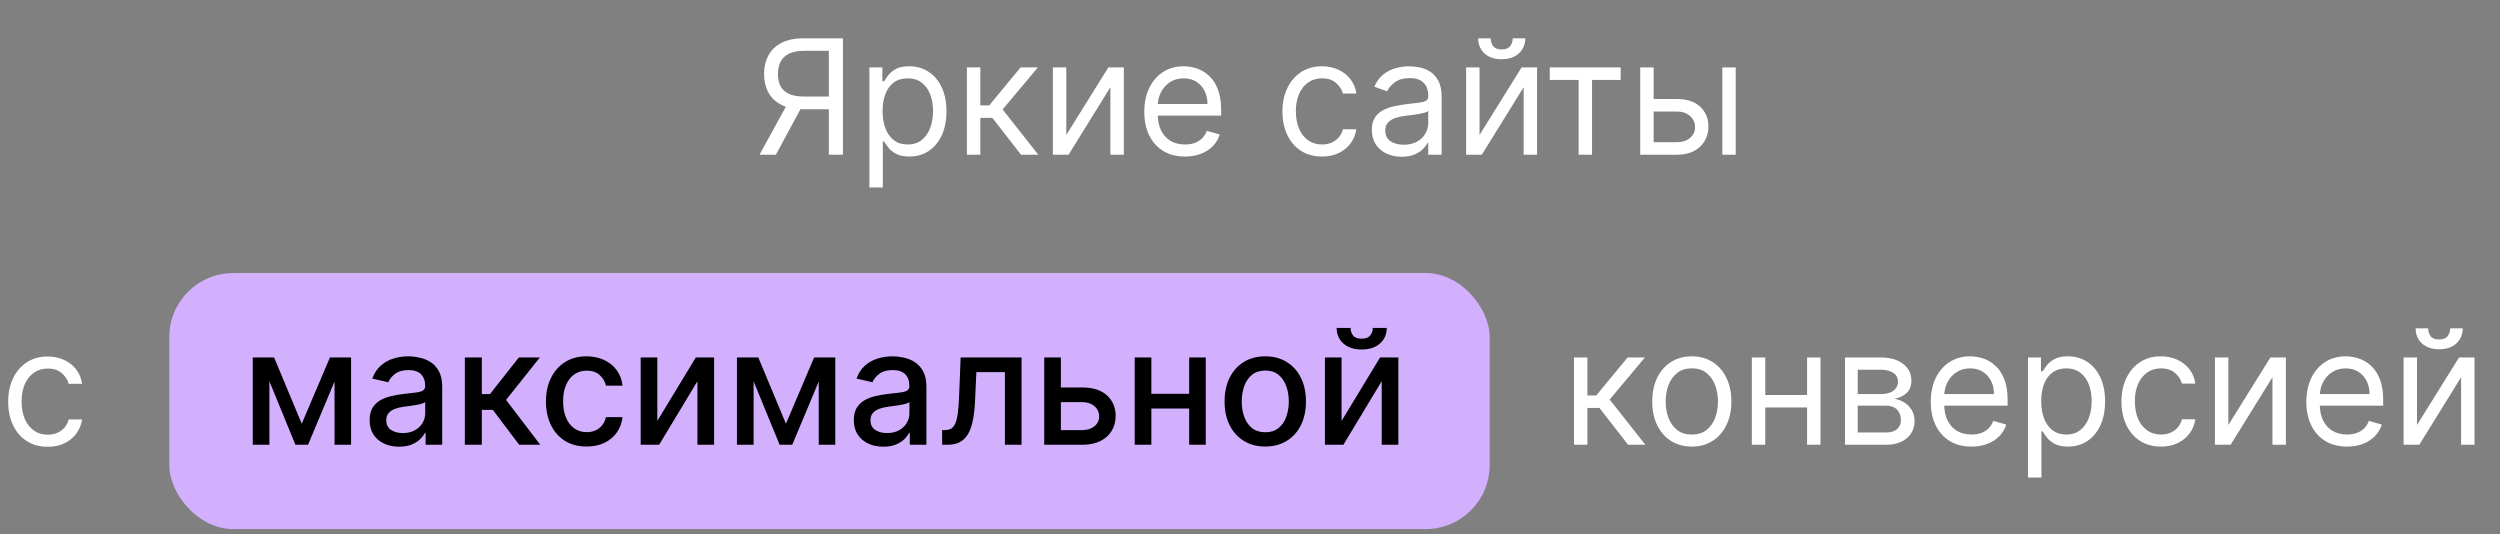 <?xml version="1.0" encoding="UTF-8"?> <svg xmlns="http://www.w3.org/2000/svg" width="220" height="47" viewBox="0 0 220 47" fill="none"><rect x="0" y="0" width="220" height="47" fill="#808080" stroke="none"/> <path d="M74.18 13.615H72.939V4.473H70.759C70.205 4.473 69.76 4.558 69.424 4.728C69.087 4.894 68.842 5.131 68.688 5.438C68.535 5.745 68.458 6.103 68.458 6.513C68.458 6.923 68.533 7.277 68.683 7.573C68.837 7.867 69.08 8.094 69.413 8.254C69.75 8.414 70.192 8.494 70.739 8.494H73.5V9.614H70.699C69.905 9.614 69.254 9.482 68.743 9.219C68.233 8.952 67.855 8.585 67.608 8.119C67.361 7.652 67.238 7.117 67.238 6.513C67.238 5.91 67.361 5.371 67.608 4.898C67.855 4.424 68.235 4.052 68.748 3.782C69.262 3.509 69.919 3.372 70.719 3.372H74.18V13.615ZM69.359 9.014H70.759L68.278 13.615H66.838L69.359 9.014ZM76.507 16.496V5.933H77.647V7.153H77.787C77.874 7.02 77.994 6.85 78.147 6.643C78.304 6.433 78.527 6.246 78.817 6.083C79.111 5.916 79.508 5.833 80.008 5.833C80.655 5.833 81.225 5.995 81.718 6.318C82.212 6.641 82.597 7.1 82.874 7.693C83.15 8.287 83.289 8.987 83.289 9.794C83.289 10.608 83.15 11.313 82.874 11.91C82.597 12.503 82.213 12.963 81.723 13.29C81.233 13.613 80.668 13.775 80.028 13.775C79.534 13.775 79.139 13.694 78.843 13.53C78.546 13.363 78.317 13.175 78.157 12.965C77.997 12.752 77.874 12.575 77.787 12.435H77.687V16.496H76.507ZM77.667 9.774C77.667 10.354 77.752 10.866 77.922 11.309C78.092 11.75 78.341 12.095 78.667 12.345C78.994 12.591 79.394 12.715 79.868 12.715C80.361 12.715 80.773 12.585 81.103 12.325C81.436 12.061 81.687 11.708 81.853 11.264C82.023 10.818 82.108 10.321 82.108 9.774C82.108 9.234 82.025 8.747 81.858 8.314C81.695 7.877 81.447 7.532 81.113 7.278C80.783 7.022 80.368 6.893 79.868 6.893C79.388 6.893 78.984 7.015 78.657 7.258C78.331 7.498 78.084 7.835 77.917 8.269C77.751 8.699 77.667 9.201 77.667 9.774ZM85.089 13.615V5.933H86.27V9.274H87.05L89.811 5.933H91.331L88.23 9.634L91.371 13.615H89.851L87.33 10.374H86.27V13.615H85.089ZM93.834 11.875L97.535 5.933H98.896V13.615H97.715V7.673L94.034 13.615H92.654V5.933H93.834V11.875ZM104.278 13.775C103.538 13.775 102.9 13.612 102.363 13.285C101.829 12.955 101.418 12.495 101.128 11.905C100.841 11.311 100.697 10.621 100.697 9.834C100.697 9.047 100.841 8.354 101.128 7.753C101.418 7.15 101.821 6.68 102.338 6.343C102.858 6.003 103.465 5.833 104.158 5.833C104.559 5.833 104.954 5.9 105.344 6.033C105.734 6.166 106.089 6.383 106.409 6.683C106.729 6.98 106.984 7.373 107.174 7.863C107.364 8.354 107.459 8.957 107.459 9.674V10.174H101.538V9.154H106.259C106.259 8.72 106.172 8.334 105.999 7.994C105.829 7.653 105.586 7.385 105.269 7.188C104.955 6.992 104.585 6.893 104.158 6.893C103.688 6.893 103.282 7.01 102.938 7.243C102.598 7.473 102.336 7.773 102.153 8.144C101.969 8.514 101.878 8.91 101.878 9.334V10.014C101.878 10.594 101.978 11.086 102.178 11.489C102.381 11.89 102.663 12.195 103.023 12.405C103.383 12.611 103.802 12.715 104.278 12.715C104.589 12.715 104.869 12.671 105.119 12.585C105.372 12.495 105.591 12.361 105.774 12.185C105.957 12.005 106.099 11.781 106.199 11.514L107.339 11.835C107.219 12.221 107.018 12.562 106.734 12.855C106.451 13.145 106.101 13.372 105.684 13.535C105.267 13.695 104.799 13.775 104.278 13.775ZM116.337 13.775C115.617 13.775 114.997 13.605 114.476 13.265C113.956 12.925 113.556 12.456 113.276 11.86C112.996 11.263 112.856 10.581 112.856 9.814C112.856 9.034 112.999 8.345 113.286 7.748C113.576 7.148 113.98 6.68 114.496 6.343C115.017 6.003 115.623 5.833 116.317 5.833C116.857 5.833 117.344 5.933 117.777 6.133C118.211 6.333 118.566 6.613 118.843 6.973C119.119 7.333 119.291 7.753 119.358 8.234H118.177C118.087 7.883 117.887 7.573 117.577 7.303C117.271 7.03 116.857 6.893 116.337 6.893C115.877 6.893 115.473 7.013 115.127 7.253C114.783 7.49 114.515 7.825 114.321 8.259C114.131 8.689 114.036 9.194 114.036 9.774C114.036 10.367 114.13 10.884 114.316 11.325C114.506 11.765 114.773 12.106 115.117 12.35C115.463 12.593 115.87 12.715 116.337 12.715C116.644 12.715 116.922 12.662 117.172 12.555C117.422 12.448 117.634 12.295 117.807 12.095C117.981 11.895 118.104 11.655 118.177 11.374H119.358C119.291 11.828 119.126 12.236 118.863 12.6C118.603 12.96 118.257 13.247 117.827 13.46C117.401 13.67 116.904 13.775 116.337 13.775ZM123.344 13.795C122.857 13.795 122.415 13.704 122.019 13.52C121.622 13.333 121.307 13.065 121.073 12.715C120.84 12.361 120.723 11.935 120.723 11.434C120.723 10.994 120.81 10.638 120.983 10.364C121.157 10.087 121.388 9.871 121.678 9.714C121.969 9.557 122.289 9.441 122.639 9.364C122.992 9.284 123.347 9.221 123.704 9.174C124.171 9.114 124.549 9.069 124.839 9.039C125.133 9.005 125.346 8.95 125.48 8.874C125.616 8.797 125.685 8.664 125.685 8.474V8.434C125.685 7.94 125.55 7.557 125.279 7.283C125.013 7.01 124.608 6.873 124.064 6.873C123.501 6.873 123.059 6.997 122.739 7.243C122.419 7.49 122.194 7.753 122.064 8.034L120.943 7.633C121.143 7.167 121.41 6.803 121.743 6.543C122.08 6.28 122.447 6.096 122.844 5.993C123.244 5.886 123.637 5.833 124.024 5.833C124.271 5.833 124.554 5.863 124.874 5.923C125.198 5.98 125.51 6.098 125.81 6.278C126.113 6.458 126.365 6.73 126.565 7.093C126.765 7.457 126.865 7.943 126.865 8.554V13.615H125.685V12.575H125.625C125.545 12.742 125.411 12.92 125.224 13.11C125.038 13.3 124.789 13.462 124.479 13.595C124.169 13.729 123.791 13.795 123.344 13.795ZM123.524 12.735C123.991 12.735 124.384 12.643 124.704 12.46C125.028 12.276 125.271 12.04 125.435 11.75C125.601 11.46 125.685 11.154 125.685 10.834V9.754C125.635 9.814 125.525 9.869 125.354 9.919C125.188 9.966 124.994 10.007 124.774 10.044C124.558 10.077 124.346 10.107 124.139 10.134C123.936 10.158 123.771 10.178 123.644 10.194C123.337 10.234 123.051 10.299 122.784 10.389C122.52 10.476 122.307 10.608 122.144 10.784C121.984 10.958 121.904 11.194 121.904 11.495C121.904 11.905 122.055 12.215 122.359 12.425C122.665 12.632 123.054 12.735 123.524 12.735ZM130.2 11.875L133.901 5.933H135.261V13.615H134.081V7.673L130.4 13.615H129.019V5.933H130.2V11.875ZM133.12 3.372H134.221C134.221 3.912 134.034 4.354 133.661 4.698C133.287 5.041 132.78 5.213 132.14 5.213C131.51 5.213 131.008 5.041 130.635 4.698C130.265 4.354 130.08 3.912 130.08 3.372H131.18C131.18 3.632 131.252 3.861 131.395 4.057C131.542 4.254 131.79 4.352 132.14 4.352C132.49 4.352 132.74 4.254 132.89 4.057C133.044 3.861 133.12 3.632 133.12 3.372ZM136.378 7.033V5.933H142.619V7.033H140.099V13.615H138.918V7.033H136.378ZM145.361 8.714H147.562C148.462 8.714 149.151 8.942 149.628 9.399C150.104 9.856 150.343 10.434 150.343 11.134C150.343 11.595 150.236 12.013 150.023 12.39C149.809 12.763 149.496 13.062 149.083 13.285C148.669 13.505 148.162 13.615 147.562 13.615H144.341V5.933H145.522V12.515H147.562C148.029 12.515 148.412 12.391 148.712 12.145C149.012 11.898 149.163 11.581 149.163 11.194C149.163 10.788 149.012 10.456 148.712 10.199C148.412 9.942 148.029 9.814 147.562 9.814H145.361V8.714ZM151.563 13.615V5.933H152.744V13.615H151.563Z" fill="white"></path> <path d="M138.51 39.139V31.457H139.69V34.798H140.471L143.231 31.457H144.752L141.651 35.158L144.792 39.139H143.271L140.751 35.898H139.69V39.139H138.51ZM148.879 39.299C148.186 39.299 147.577 39.134 147.054 38.804C146.534 38.474 146.127 38.012 145.833 37.418C145.543 36.825 145.398 36.131 145.398 35.338C145.398 34.538 145.543 33.839 145.833 33.242C146.127 32.645 146.534 32.182 147.054 31.852C147.577 31.522 148.186 31.357 148.879 31.357C149.573 31.357 150.18 31.522 150.7 31.852C151.223 32.182 151.63 32.645 151.92 33.242C152.213 33.839 152.36 34.538 152.36 35.338C152.36 36.131 152.213 36.825 151.92 37.418C151.63 38.012 151.223 38.474 150.7 38.804C150.18 39.134 149.573 39.299 148.879 39.299ZM148.879 38.239C149.406 38.239 149.839 38.103 150.18 37.833C150.52 37.563 150.771 37.208 150.935 36.768C151.098 36.328 151.18 35.851 151.18 35.338C151.18 34.824 151.098 34.346 150.935 33.902C150.771 33.459 150.52 33.1 150.18 32.827C149.839 32.554 149.406 32.417 148.879 32.417C148.352 32.417 147.919 32.554 147.579 32.827C147.239 33.1 146.987 33.459 146.824 33.902C146.66 34.346 146.579 34.824 146.579 35.338C146.579 35.851 146.66 36.328 146.824 36.768C146.987 37.208 147.239 37.563 147.579 37.833C147.919 38.103 148.352 38.239 148.879 38.239ZM159.303 34.758V35.858H155.062V34.758H159.303ZM155.342 31.457V39.139H154.162V31.457H155.342ZM160.204 31.457V39.139H159.023V31.457H160.204ZM162.359 39.139V31.457H165.5C166.327 31.457 166.984 31.643 167.471 32.017C167.958 32.39 168.201 32.884 168.201 33.497C168.201 33.964 168.063 34.326 167.786 34.583C167.509 34.836 167.154 35.008 166.721 35.098C167.004 35.138 167.279 35.238 167.546 35.398C167.816 35.558 168.039 35.778 168.216 36.058C168.393 36.335 168.481 36.675 168.481 37.078C168.481 37.472 168.381 37.823 168.181 38.133C167.981 38.444 167.694 38.689 167.321 38.869C166.947 39.049 166.5 39.139 165.98 39.139H162.359ZM163.48 38.059H165.98C166.387 38.059 166.706 37.962 166.936 37.768C167.166 37.575 167.281 37.312 167.281 36.978C167.281 36.581 167.166 36.27 166.936 36.043C166.706 35.813 166.387 35.698 165.98 35.698H163.48V38.059ZM163.48 34.678H165.5C165.817 34.678 166.089 34.634 166.315 34.547C166.542 34.458 166.716 34.331 166.836 34.167C166.959 34.001 167.021 33.804 167.021 33.577C167.021 33.254 166.886 33 166.616 32.817C166.345 32.63 165.974 32.537 165.5 32.537H163.48V34.678ZM173.489 39.299C172.749 39.299 172.11 39.136 171.573 38.809C171.04 38.479 170.628 38.019 170.338 37.428C170.051 36.835 169.908 36.145 169.908 35.358C169.908 34.571 170.051 33.877 170.338 33.277C170.628 32.674 171.031 32.203 171.548 31.867C172.068 31.527 172.675 31.357 173.369 31.357C173.769 31.357 174.164 31.423 174.554 31.557C174.944 31.69 175.299 31.907 175.619 32.207C175.939 32.504 176.195 32.897 176.385 33.387C176.575 33.877 176.67 34.481 176.67 35.198V35.698H170.748V34.678H175.469C175.469 34.244 175.383 33.857 175.209 33.517C175.039 33.177 174.796 32.909 174.479 32.712C174.166 32.515 173.795 32.417 173.369 32.417C172.899 32.417 172.492 32.534 172.148 32.767C171.808 32.997 171.547 33.297 171.363 33.667C171.18 34.037 171.088 34.434 171.088 34.858V35.538C171.088 36.118 171.188 36.61 171.388 37.013C171.592 37.413 171.873 37.718 172.233 37.928C172.593 38.135 173.012 38.239 173.489 38.239C173.799 38.239 174.079 38.195 174.329 38.108C174.582 38.019 174.801 37.885 174.984 37.708C175.168 37.528 175.309 37.305 175.409 37.038L176.55 37.358C176.43 37.745 176.228 38.085 175.944 38.379C175.661 38.669 175.311 38.895 174.894 39.059C174.477 39.219 174.009 39.299 173.489 39.299ZM178.465 42.02V31.457H179.605V32.677H179.746C179.832 32.544 179.952 32.373 180.106 32.167C180.262 31.957 180.486 31.77 180.776 31.607C181.069 31.44 181.466 31.357 181.966 31.357C182.613 31.357 183.183 31.518 183.677 31.842C184.17 32.165 184.555 32.624 184.832 33.217C185.109 33.811 185.247 34.511 185.247 35.318C185.247 36.131 185.109 36.837 184.832 37.433C184.555 38.027 184.172 38.487 183.682 38.814C183.192 39.137 182.626 39.299 181.986 39.299C181.493 39.299 181.098 39.217 180.801 39.054C180.504 38.887 180.276 38.699 180.116 38.489C179.956 38.275 179.832 38.099 179.746 37.959H179.645V42.02H178.465ZM179.625 35.298C179.625 35.878 179.711 36.39 179.881 36.833C180.051 37.273 180.299 37.618 180.626 37.868C180.953 38.115 181.353 38.239 181.826 38.239C182.32 38.239 182.731 38.108 183.061 37.848C183.395 37.585 183.645 37.232 183.812 36.788C183.982 36.341 184.067 35.844 184.067 35.298C184.067 34.758 183.983 34.271 183.817 33.837C183.653 33.401 183.405 33.055 183.071 32.802C182.741 32.545 182.326 32.417 181.826 32.417C181.346 32.417 180.943 32.539 180.616 32.782C180.289 33.022 180.042 33.359 179.876 33.792C179.709 34.222 179.625 34.724 179.625 35.298ZM190.168 39.299C189.448 39.299 188.828 39.129 188.308 38.789C187.788 38.449 187.388 37.98 187.108 37.383C186.828 36.786 186.688 36.105 186.688 35.338C186.688 34.557 186.831 33.869 187.118 33.272C187.408 32.672 187.811 32.203 188.328 31.867C188.848 31.527 189.455 31.357 190.148 31.357C190.689 31.357 191.175 31.457 191.609 31.657C192.042 31.857 192.397 32.137 192.674 32.497C192.951 32.857 193.123 33.277 193.189 33.757H192.009C191.919 33.407 191.719 33.097 191.409 32.827C191.102 32.554 190.689 32.417 190.168 32.417C189.708 32.417 189.305 32.537 188.958 32.777C188.615 33.014 188.346 33.349 188.153 33.782C187.963 34.212 187.868 34.718 187.868 35.298C187.868 35.891 187.961 36.408 188.148 36.848C188.338 37.288 188.605 37.63 188.948 37.873C189.295 38.117 189.702 38.239 190.168 38.239C190.475 38.239 190.754 38.185 191.004 38.078C191.254 37.972 191.466 37.818 191.639 37.618C191.812 37.418 191.936 37.178 192.009 36.898H193.189C193.123 37.352 192.958 37.76 192.694 38.123C192.434 38.484 192.089 38.77 191.659 38.984C191.232 39.194 190.735 39.299 190.168 39.299ZM196.095 37.398L199.796 31.457H201.157V39.139H199.976V33.197L196.295 39.139H194.915V31.457H196.095V37.398ZM206.539 39.299C205.799 39.299 205.161 39.136 204.624 38.809C204.09 38.479 203.679 38.019 203.389 37.428C203.102 36.835 202.958 36.145 202.958 35.358C202.958 34.571 203.102 33.877 203.389 33.277C203.679 32.674 204.082 32.203 204.599 31.867C205.119 31.527 205.726 31.357 206.419 31.357C206.819 31.357 207.215 31.423 207.605 31.557C207.995 31.69 208.35 31.907 208.67 32.207C208.99 32.504 209.245 32.897 209.435 33.387C209.625 33.877 209.72 34.481 209.72 35.198V35.698H203.799V34.678H208.52C208.52 34.244 208.433 33.857 208.26 33.517C208.09 33.177 207.846 32.909 207.53 32.712C207.216 32.515 206.846 32.417 206.419 32.417C205.949 32.417 205.542 32.534 205.199 32.767C204.859 32.997 204.597 33.297 204.414 33.667C204.23 34.037 204.139 34.434 204.139 34.858V35.538C204.139 36.118 204.239 36.61 204.439 37.013C204.642 37.413 204.924 37.718 205.284 37.928C205.644 38.135 206.063 38.239 206.539 38.239C206.85 38.239 207.13 38.195 207.38 38.108C207.633 38.019 207.851 37.885 208.035 37.708C208.218 37.528 208.36 37.305 208.46 37.038L209.6 37.358C209.48 37.745 209.279 38.085 208.995 38.379C208.712 38.669 208.362 38.895 207.945 39.059C207.528 39.219 207.06 39.299 206.539 39.299ZM212.696 37.398L216.397 31.457H217.758V39.139H216.577V33.197L212.896 39.139H211.516V31.457H212.696V37.398ZM215.617 28.896H216.717C216.717 29.436 216.531 29.878 216.157 30.221C215.784 30.565 215.277 30.736 214.637 30.736C214.007 30.736 213.505 30.565 213.131 30.221C212.761 29.878 212.576 29.436 212.576 28.896H213.676C213.676 29.156 213.748 29.384 213.892 29.581C214.038 29.778 214.287 29.876 214.637 29.876C214.987 29.876 215.237 29.778 215.387 29.581C215.54 29.384 215.617 29.156 215.617 28.896Z" fill="white"></path> <path d="M4.201 39.315C3.481 39.315 2.861 39.145 2.341 38.805C1.821 38.465 1.42 37.996 1.14 37.399C0.86 36.802 0.72 36.121 0.72 35.354C0.72 34.574 0.864 33.885 1.15 33.288C1.44 32.688 1.844 32.219 2.361 31.883C2.881 31.543 3.488 31.373 4.181 31.373C4.721 31.373 5.208 31.473 5.642 31.673C6.075 31.873 6.43 32.153 6.707 32.513C6.984 32.873 7.155 33.293 7.222 33.773H6.042C5.952 33.423 5.752 33.113 5.442 32.843C5.135 32.57 4.721 32.433 4.201 32.433C3.741 32.433 3.338 32.553 2.991 32.793C2.647 33.03 2.379 33.365 2.186 33.798C1.996 34.228 1.901 34.733 1.901 35.314C1.901 35.907 1.994 36.424 2.181 36.864C2.371 37.304 2.637 37.646 2.981 37.889C3.328 38.133 3.734 38.255 4.201 38.255C4.508 38.255 4.786 38.201 5.036 38.094C5.287 37.988 5.498 37.834 5.672 37.634C5.845 37.434 5.968 37.194 6.042 36.914H7.222C7.155 37.368 6.99 37.776 6.727 38.139C6.467 38.5 6.122 38.786 5.692 39C5.265 39.21 4.768 39.315 4.201 39.315Z" fill="white"></path> <rect x="14.898" y="24.026" width="116.193" height="22.534" rx="5.634" fill="#D2B0FE"></rect> <path d="M26.553 37.288L29.034 31.457H30.324L27.108 39.139H25.998L22.847 31.457H24.122L26.553 37.288ZM23.707 31.457V39.139H22.242V31.457H23.707ZM29.439 39.139V31.457H30.894V39.139H29.439ZM35.123 39.309C34.636 39.309 34.196 39.219 33.802 39.039C33.409 38.855 33.097 38.59 32.867 38.244C32.64 37.897 32.527 37.472 32.527 36.968C32.527 36.535 32.61 36.178 32.777 35.898C32.944 35.618 33.169 35.396 33.452 35.233C33.736 35.069 34.053 34.946 34.403 34.863C34.753 34.779 35.109 34.716 35.473 34.673C35.933 34.619 36.306 34.576 36.593 34.543C36.88 34.506 37.088 34.448 37.218 34.368C37.348 34.288 37.413 34.157 37.413 33.977V33.942C37.413 33.506 37.29 33.167 37.043 32.927C36.8 32.687 36.437 32.567 35.953 32.567C35.45 32.567 35.053 32.679 34.763 32.902C34.476 33.122 34.278 33.367 34.167 33.637L32.762 33.317C32.929 32.85 33.172 32.474 33.492 32.187C33.816 31.897 34.188 31.687 34.608 31.557C35.028 31.423 35.47 31.357 35.933 31.357C36.24 31.357 36.565 31.393 36.908 31.467C37.255 31.537 37.578 31.667 37.879 31.857C38.182 32.047 38.43 32.319 38.624 32.672C38.817 33.022 38.914 33.477 38.914 34.038V39.139H37.453V38.089H37.393C37.297 38.282 37.152 38.472 36.958 38.659C36.765 38.846 36.517 39.001 36.213 39.124C35.91 39.247 35.546 39.309 35.123 39.309ZM35.448 38.109C35.861 38.109 36.215 38.027 36.508 37.864C36.805 37.7 37.03 37.487 37.183 37.223C37.34 36.957 37.418 36.672 37.418 36.368V35.378C37.365 35.431 37.262 35.481 37.108 35.528C36.958 35.571 36.787 35.61 36.593 35.643C36.4 35.673 36.211 35.701 36.028 35.728C35.845 35.751 35.691 35.771 35.568 35.788C35.278 35.825 35.013 35.886 34.773 35.973C34.536 36.06 34.346 36.185 34.203 36.348C34.062 36.508 33.992 36.722 33.992 36.988C33.992 37.358 34.129 37.639 34.403 37.828C34.676 38.015 35.024 38.109 35.448 38.109ZM40.906 39.139V31.457H42.401V34.678H43.121L45.657 31.457H47.508L44.532 35.193L47.543 39.139H45.687L43.371 36.068H42.401V39.139H40.906ZM51.624 39.294C50.88 39.294 50.24 39.126 49.703 38.789C49.17 38.449 48.76 37.98 48.473 37.383C48.186 36.787 48.043 36.103 48.043 35.333C48.043 34.553 48.189 33.864 48.483 33.267C48.776 32.667 49.19 32.199 49.723 31.862C50.257 31.525 50.885 31.357 51.609 31.357C52.192 31.357 52.712 31.465 53.169 31.682C53.626 31.895 53.994 32.195 54.275 32.582C54.558 32.969 54.726 33.421 54.78 33.937H53.324C53.244 33.577 53.061 33.267 52.774 33.007C52.491 32.747 52.111 32.617 51.634 32.617C51.217 32.617 50.852 32.727 50.538 32.947C50.228 33.164 49.987 33.474 49.813 33.877C49.64 34.278 49.553 34.751 49.553 35.298C49.553 35.858 49.638 36.342 49.808 36.748C49.978 37.155 50.218 37.47 50.528 37.694C50.842 37.917 51.21 38.029 51.634 38.029C51.917 38.029 52.174 37.977 52.404 37.874C52.637 37.767 52.832 37.615 52.989 37.418C53.149 37.222 53.261 36.985 53.324 36.708H54.78C54.726 37.205 54.565 37.648 54.294 38.039C54.024 38.429 53.663 38.736 53.209 38.959C52.759 39.182 52.231 39.294 51.624 39.294ZM57.844 37.043L61.23 31.457H62.841V39.139H61.375V33.547L58.004 39.139H56.379V31.457H57.844V37.043ZM69.162 37.288L71.643 31.457H72.934L69.718 39.139H68.607L65.457 31.457H66.732L69.162 37.288ZM66.317 31.457V39.139H64.851V31.457H66.317ZM72.048 39.139V31.457H73.504V39.139H72.048ZM77.733 39.309C77.246 39.309 76.805 39.219 76.412 39.039C76.019 38.855 75.707 38.59 75.477 38.244C75.25 37.897 75.137 37.472 75.137 36.968C75.137 36.535 75.22 36.178 75.387 35.898C75.553 35.618 75.779 35.396 76.062 35.233C76.345 35.069 76.662 34.946 77.012 34.863C77.362 34.779 77.719 34.716 78.083 34.673C78.543 34.619 78.916 34.576 79.203 34.543C79.49 34.506 79.698 34.448 79.828 34.368C79.958 34.288 80.023 34.157 80.023 33.977V33.942C80.023 33.506 79.9 33.167 79.653 32.927C79.41 32.687 79.046 32.567 78.563 32.567C78.059 32.567 77.662 32.679 77.372 32.902C77.086 33.122 76.887 33.367 76.777 33.637L75.372 33.317C75.538 32.85 75.782 32.474 76.102 32.187C76.425 31.897 76.797 31.687 77.217 31.557C77.637 31.423 78.079 31.357 78.543 31.357C78.849 31.357 79.174 31.393 79.518 31.467C79.865 31.537 80.188 31.667 80.488 31.857C80.792 32.047 81.04 32.319 81.234 32.672C81.427 33.022 81.523 33.477 81.523 34.038V39.139H80.063V38.089H80.003C79.906 38.282 79.761 38.472 79.568 38.659C79.375 38.846 79.126 39.001 78.823 39.124C78.519 39.247 78.156 39.309 77.733 39.309ZM78.058 38.109C78.471 38.109 78.824 38.027 79.118 37.864C79.415 37.7 79.64 37.487 79.793 37.223C79.95 36.957 80.028 36.672 80.028 36.368V35.378C79.975 35.431 79.871 35.481 79.718 35.528C79.568 35.571 79.396 35.61 79.203 35.643C79.01 35.673 78.821 35.701 78.638 35.728C78.454 35.751 78.301 35.771 78.178 35.788C77.888 35.825 77.622 35.886 77.382 35.973C77.146 36.06 76.956 36.185 76.812 36.348C76.672 36.508 76.602 36.722 76.602 36.988C76.602 37.358 76.739 37.639 77.012 37.828C77.286 38.015 77.634 38.109 78.058 38.109ZM82.91 39.139L82.905 37.843H83.18C83.394 37.843 83.572 37.798 83.715 37.709C83.862 37.615 83.982 37.458 84.076 37.238C84.169 37.018 84.241 36.715 84.291 36.328C84.341 35.938 84.377 35.448 84.401 34.858L84.536 31.457H89.897V39.139H88.432V32.747H85.921L85.801 35.358C85.771 35.991 85.706 36.545 85.606 37.018C85.509 37.492 85.368 37.887 85.181 38.204C84.994 38.517 84.754 38.752 84.461 38.909C84.167 39.062 83.81 39.139 83.39 39.139H82.91ZM93.017 34.097H95.248C96.188 34.097 96.911 34.331 97.418 34.798C97.925 35.264 98.178 35.866 98.178 36.603C98.178 37.083 98.065 37.515 97.838 37.899C97.612 38.282 97.28 38.585 96.843 38.809C96.406 39.029 95.874 39.139 95.248 39.139H91.891V31.457H93.357V37.849H95.248C95.678 37.849 96.031 37.737 96.308 37.514C96.585 37.287 96.723 36.998 96.723 36.648C96.723 36.278 96.585 35.976 96.308 35.743C96.031 35.506 95.678 35.388 95.248 35.388H93.017V34.097ZM105.062 34.653V35.948H100.9V34.653H105.062ZM101.32 31.457V39.139H99.855V31.457H101.32ZM106.107 31.457V39.139H104.646V31.457H106.107ZM111.343 39.294C110.623 39.294 109.995 39.129 109.458 38.799C108.921 38.469 108.504 38.007 108.207 37.413C107.911 36.82 107.762 36.126 107.762 35.333C107.762 34.536 107.911 33.839 108.207 33.242C108.504 32.645 108.921 32.182 109.458 31.852C109.995 31.522 110.623 31.357 111.343 31.357C112.064 31.357 112.692 31.522 113.229 31.852C113.766 32.182 114.182 32.645 114.479 33.242C114.776 33.839 114.924 34.536 114.924 35.333C114.924 36.126 114.776 36.82 114.479 37.413C114.182 38.007 113.766 38.469 113.229 38.799C112.692 39.129 112.064 39.294 111.343 39.294ZM111.348 38.039C111.815 38.039 112.202 37.915 112.509 37.669C112.815 37.422 113.042 37.093 113.189 36.683C113.339 36.273 113.414 35.821 113.414 35.328C113.414 34.838 113.339 34.388 113.189 33.977C113.042 33.564 112.815 33.232 112.509 32.982C112.202 32.732 111.815 32.607 111.348 32.607C110.878 32.607 110.488 32.732 110.178 32.982C109.871 33.232 109.643 33.564 109.493 33.977C109.346 34.388 109.273 34.838 109.273 35.328C109.273 35.821 109.346 36.273 109.493 36.683C109.643 37.093 109.871 37.422 110.178 37.669C110.488 37.915 110.878 38.039 111.348 38.039ZM118.059 37.043L121.445 31.457H123.055V39.139H121.59V33.547L118.219 39.139H116.594V31.457H118.059V37.043ZM120.805 28.856H122.035C122.035 29.419 121.835 29.878 121.435 30.231C121.038 30.581 120.501 30.756 119.824 30.756C119.151 30.756 118.616 30.581 118.219 30.231C117.822 29.878 117.624 29.419 117.624 28.856H118.849C118.849 29.106 118.923 29.328 119.069 29.521C119.216 29.711 119.468 29.806 119.824 29.806C120.175 29.806 120.425 29.711 120.575 29.521C120.728 29.331 120.805 29.109 120.805 28.856Z" fill="black"></path> </svg> 